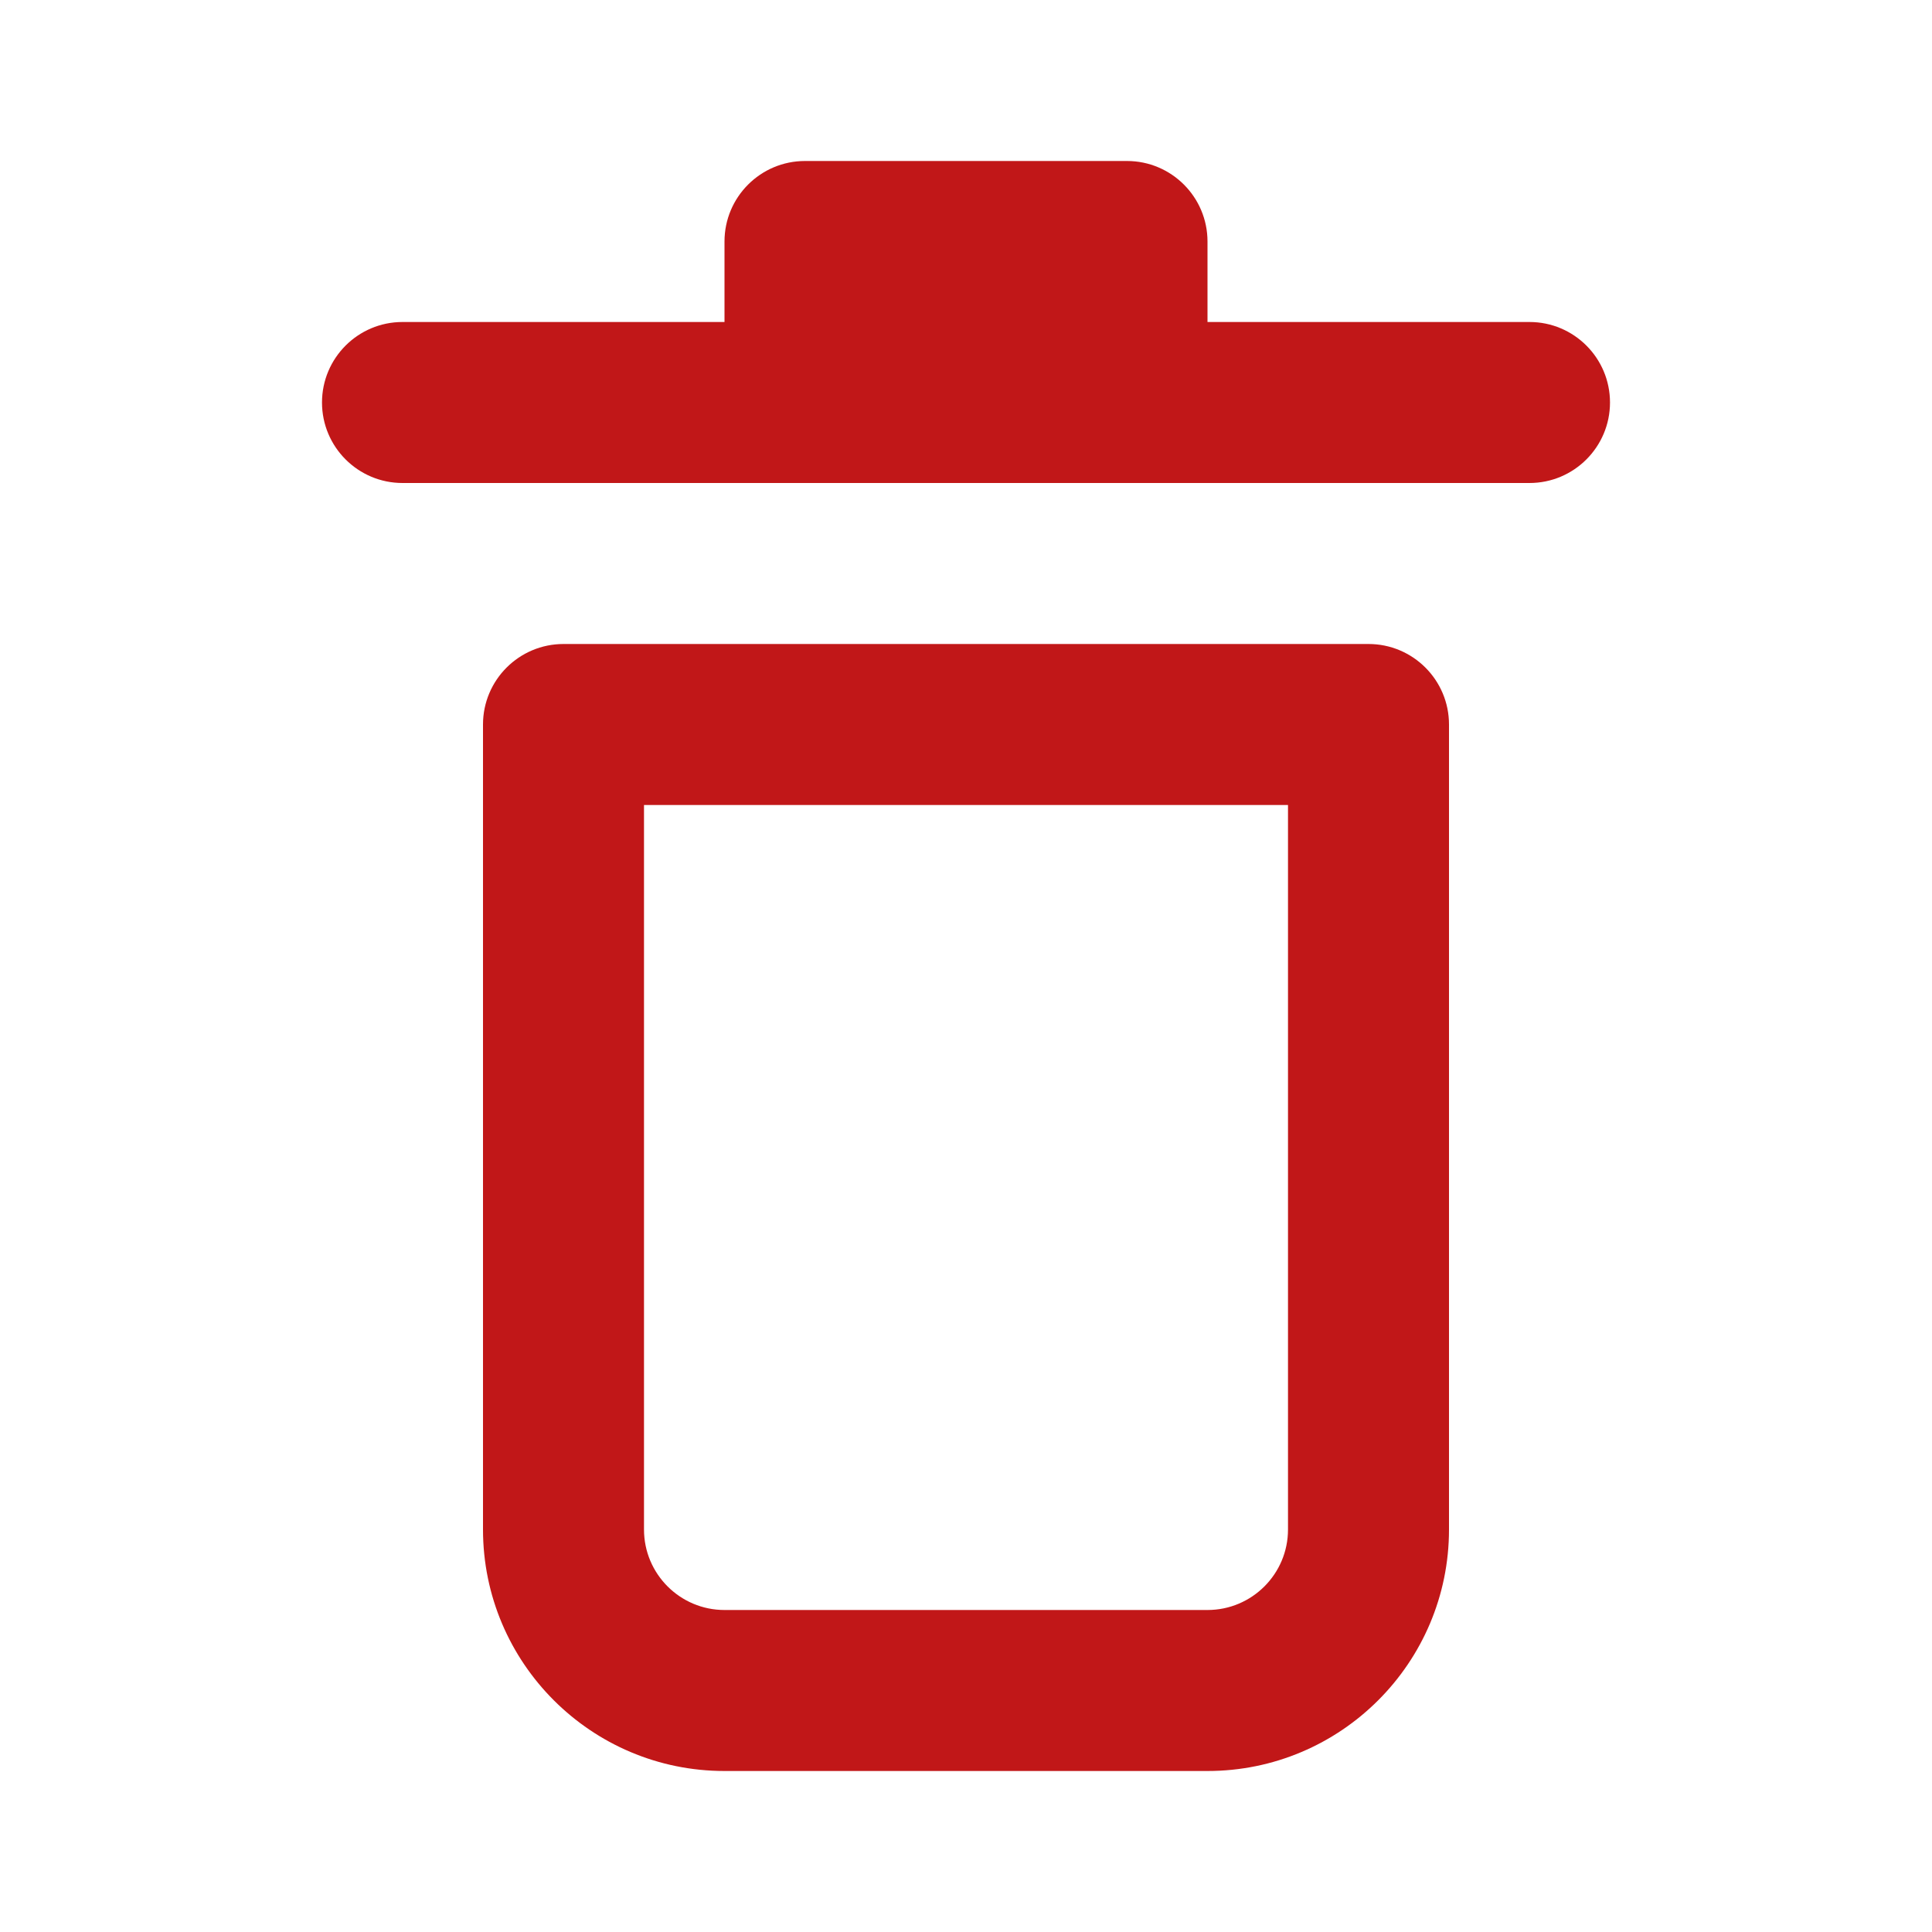 <svg width="12" height="12" viewBox="0 0 12 12" fill="none" xmlns="http://www.w3.org/2000/svg">
<path fill-rule="evenodd" clip-rule="evenodd" d="M8.5 4C8.776 4 9 4.224 9 4.5V9.5C9 10.328 8.328 11 7.5 11H4.5C3.672 11 3 10.328 3 9.5V4.5C3 4.224 3.224 4 3.5 4H8.5ZM8 5H4V9.5C4 9.776 4.224 10 4.5 10H7.5C7.776 10 8 9.776 8 9.5V5ZM4.5 1.5C4.5 1.224 4.724 1 5 1H7C7.276 1 7.5 1.224 7.5 1.5V2H9.5C9.776 2 10 2.224 10 2.5C10 2.776 9.776 3 9.5 3H2.5C2.224 3 2 2.776 2 2.5C2 2.224 2.224 2 2.5 2H4.5V1.5Z" fill="#C11718"/>
</svg>
